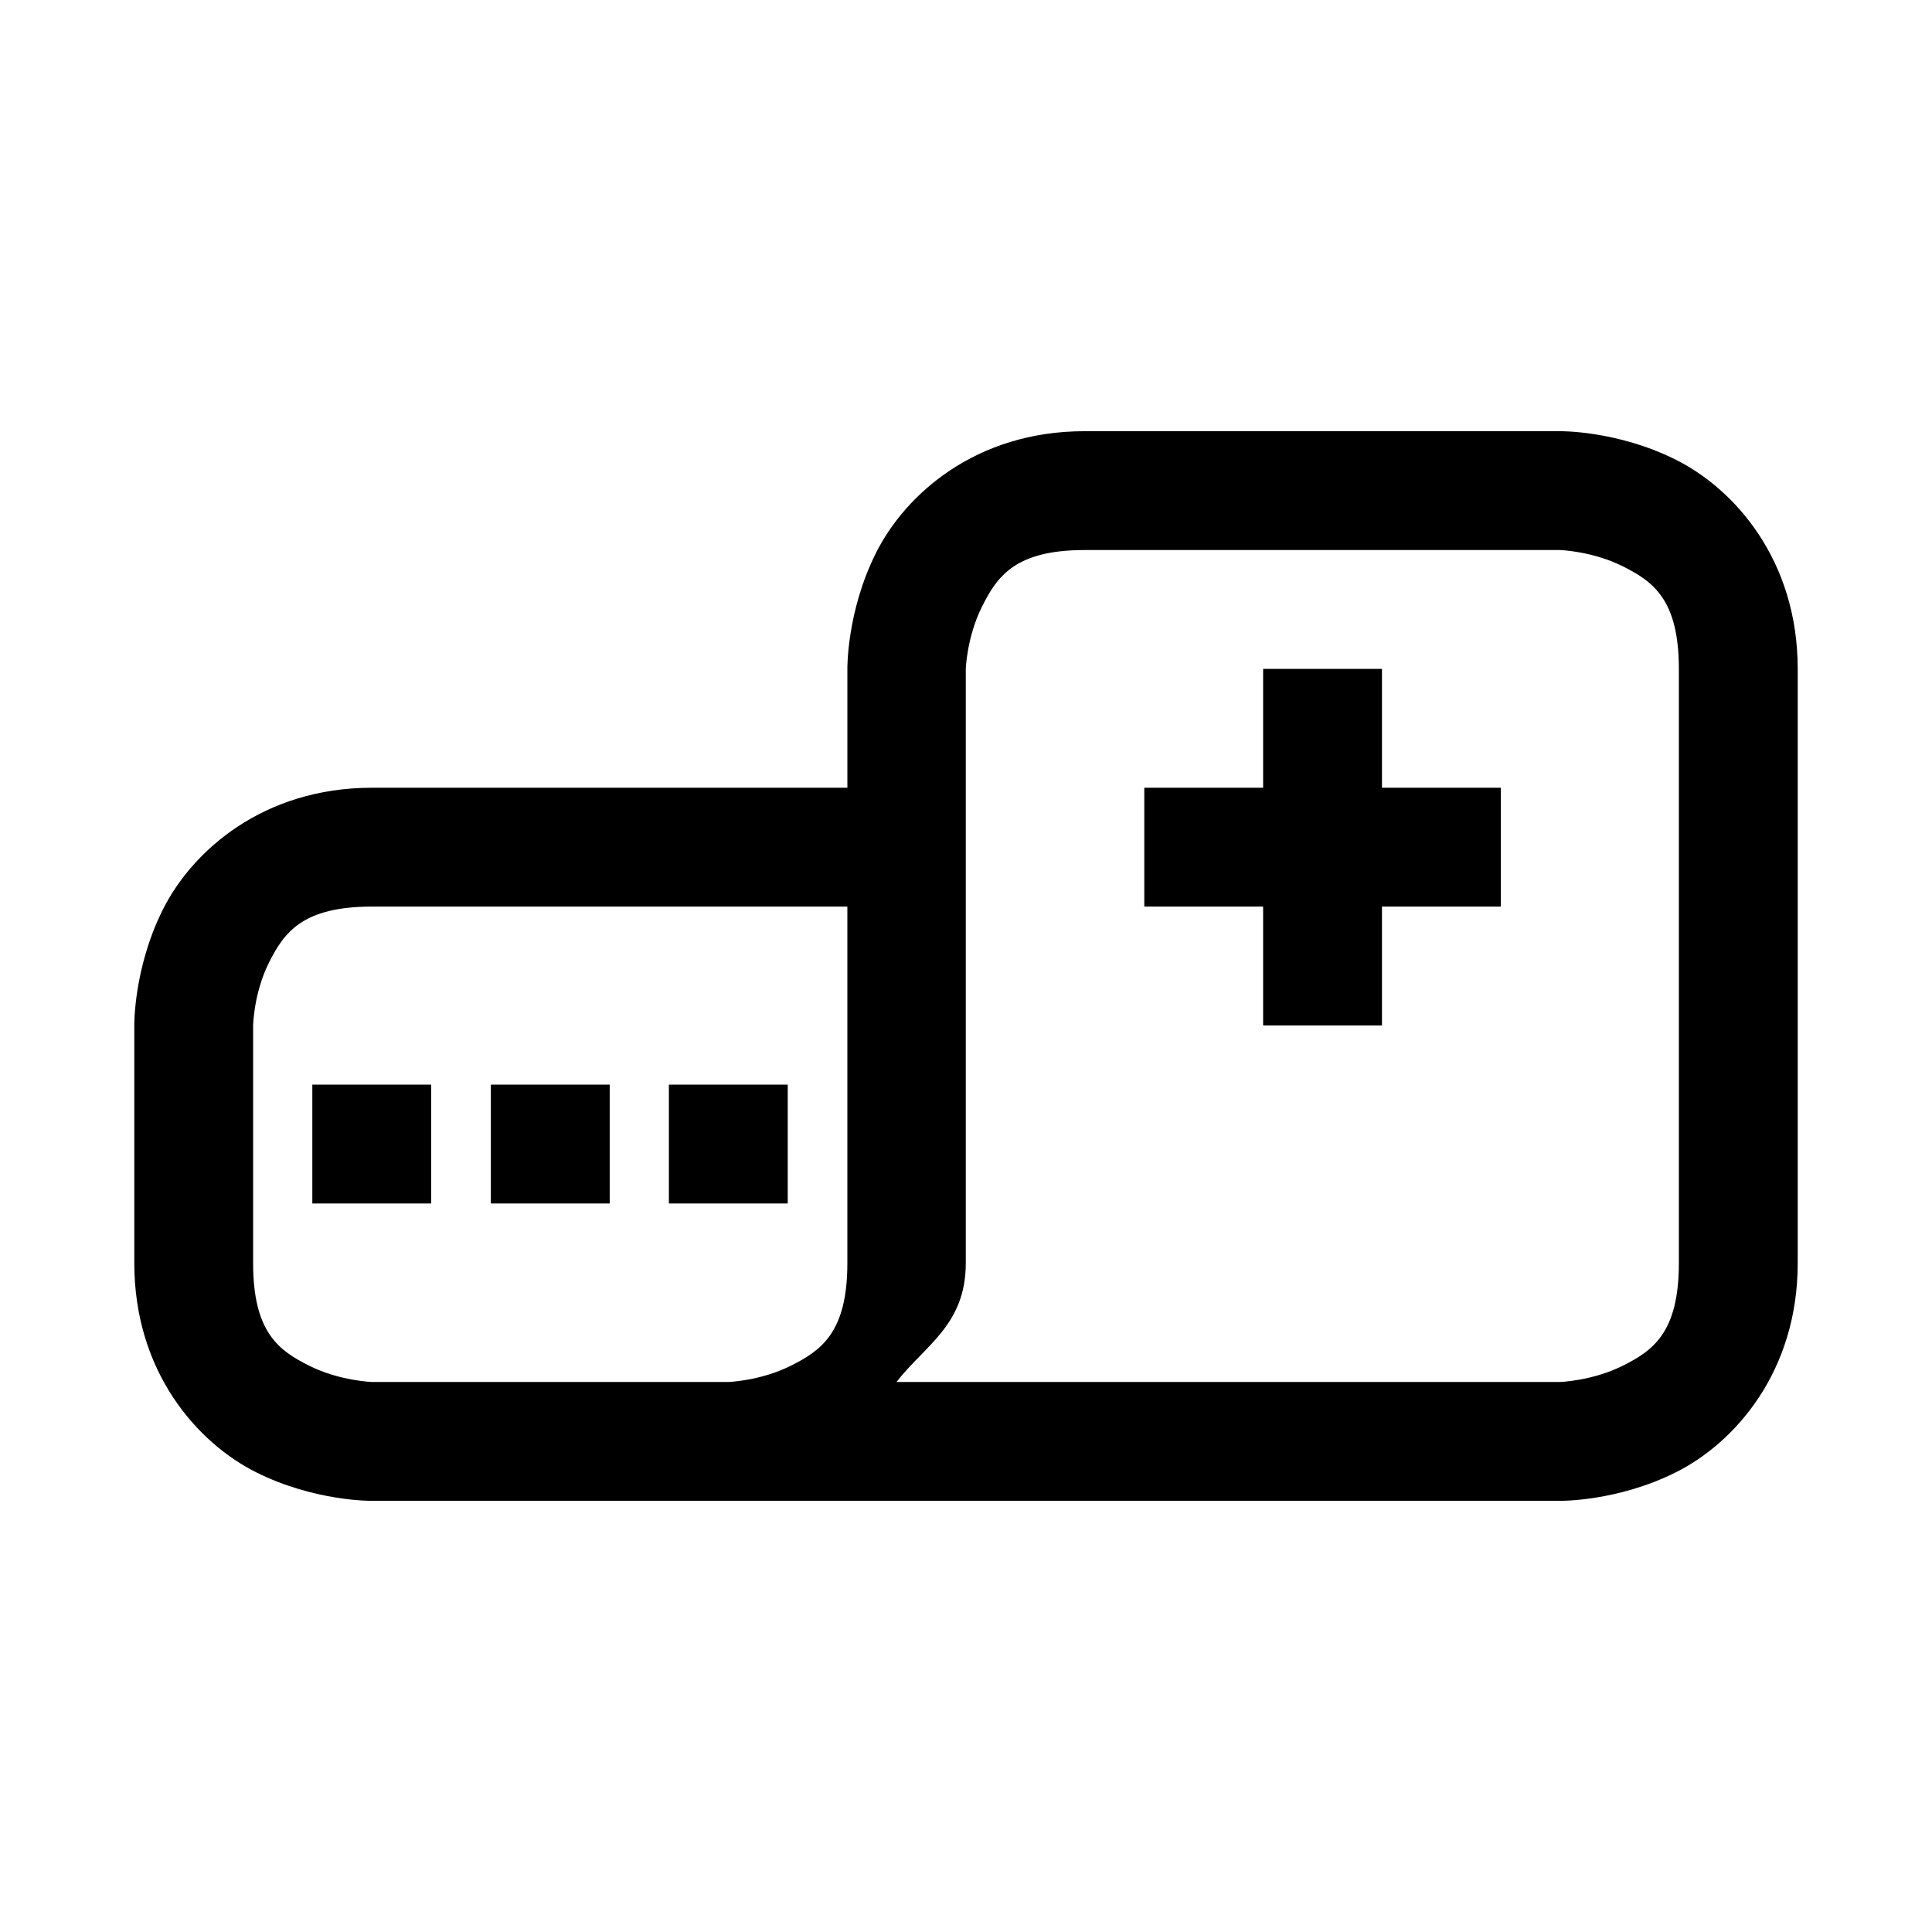 <?xml version="1.0" encoding="UTF-8"?>
<!-- Uploaded to: ICON Repo, www.svgrepo.com, Generator: ICON Repo Mixer Tools -->
<svg fill="#000000" width="800px" height="800px" version="1.1" viewBox="144 144 512 512" xmlns="http://www.w3.org/2000/svg">
 <g>
  <path d="m431.44 258.27c-28.863 0-47.539 16.746-55.32 32.309s-7.555 30.684-7.555 30.684v31.496h-125.98c-28.863 0-47.656 16.746-55.438 32.309s-7.555 30.684-7.555 30.684v62.992c0 28.863 16.746 47.656 32.309 55.438s30.684 7.555 30.684 7.555h314.84s15.117 0.227 30.684-7.555c15.559-7.781 32.305-26.574 32.305-55.438v-157.48c0-28.863-16.746-47.656-32.309-55.438s-30.684-7.555-30.684-7.555zm0 31.496h125.98s8.566 0.273 16.621 4.301 14.875 8.828 14.875 27.195v157.48c0 18.367-6.824 23.168-14.875 27.195-8.055 4.027-16.621 4.301-16.621 4.301h-175.84c7.527-9.719 18.363-15.098 18.363-31.496v-157.48s0.273-8.449 4.301-16.504c4.023-8.051 8.824-14.992 27.195-14.992zm-188.86 94.488h125.98v94.488c0 18.367-6.941 23.168-14.992 27.195-8.055 4.027-16.504 4.301-16.504 4.301h-94.488s-8.566-0.273-16.621-4.301c-8.055-4.027-14.875-8.828-14.875-27.195v-62.992s0.156-8.566 4.184-16.621c4.027-8.055 8.945-14.875 27.312-14.875z"/>
  <path d="m478.74 321.26v94.488h31.496v-94.488z"/>
  <path d="m447.25 352.76v31.496h94.488v-31.496z"/>
  <path d="m226.77 431.44v31.496h31.496v-31.496z"/>
  <path d="m274.08 431.44v31.496h31.496v-31.496z"/>
  <path d="m321.26 431.44v31.496h31.496v-31.496z"/>
 </g>
</svg>